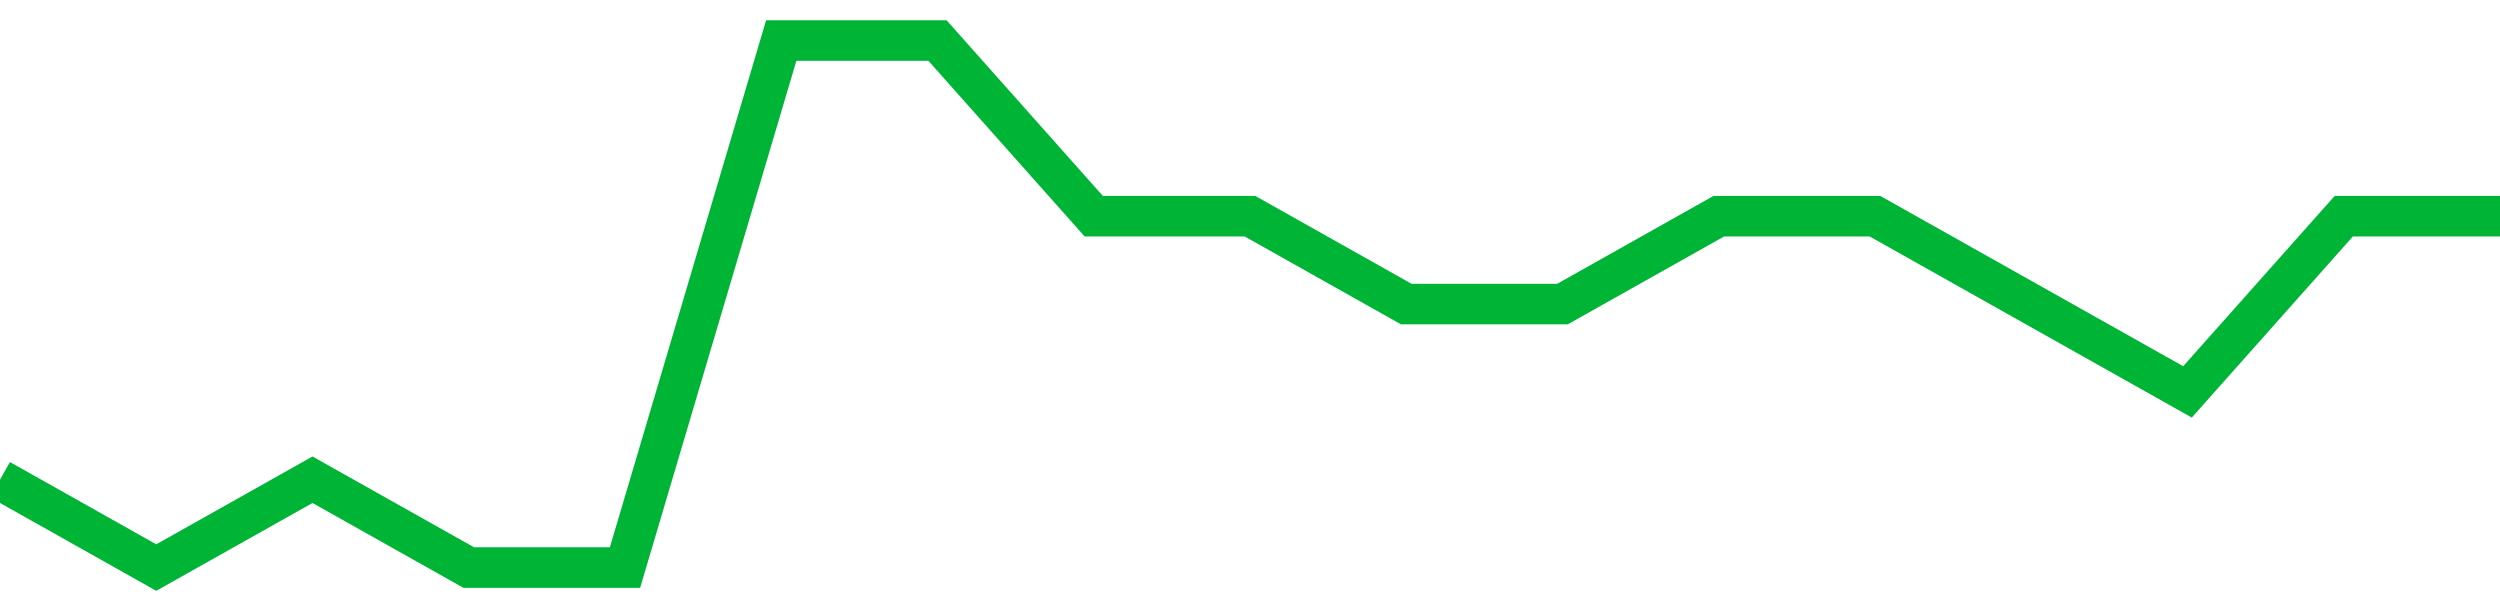 <!-- Generated with https://github.com/jxxe/sparkline/ --><svg viewBox="0 0 185 45" class="sparkline" xmlns="http://www.w3.org/2000/svg"><path class="sparkline--fill" d="M 0 35.5 L 0 35.5 L 11.562 42 L 23.125 35.5 L 34.688 42 L 46.25 42 L 57.812 3 L 69.375 3 L 80.938 16 L 92.5 16 L 104.062 22.5 L 115.625 22.5 L 127.188 16 L 138.75 16 L 150.312 22.5 L 161.875 29 L 173.438 16 L 185 16 V 45 L 0 45 Z" stroke="none" fill="none" ></path><path class="sparkline--line" d="M 0 35.5 L 0 35.5 L 11.562 42 L 23.125 35.5 L 34.688 42 L 46.25 42 L 57.812 3 L 69.375 3 L 80.938 16 L 92.5 16 L 104.062 22.5 L 115.625 22.5 L 127.188 16 L 138.75 16 L 150.312 22.5 L 161.875 29 L 173.438 16 L 185 16" fill="none" stroke-width="3" stroke="#00B436" ></path></svg>